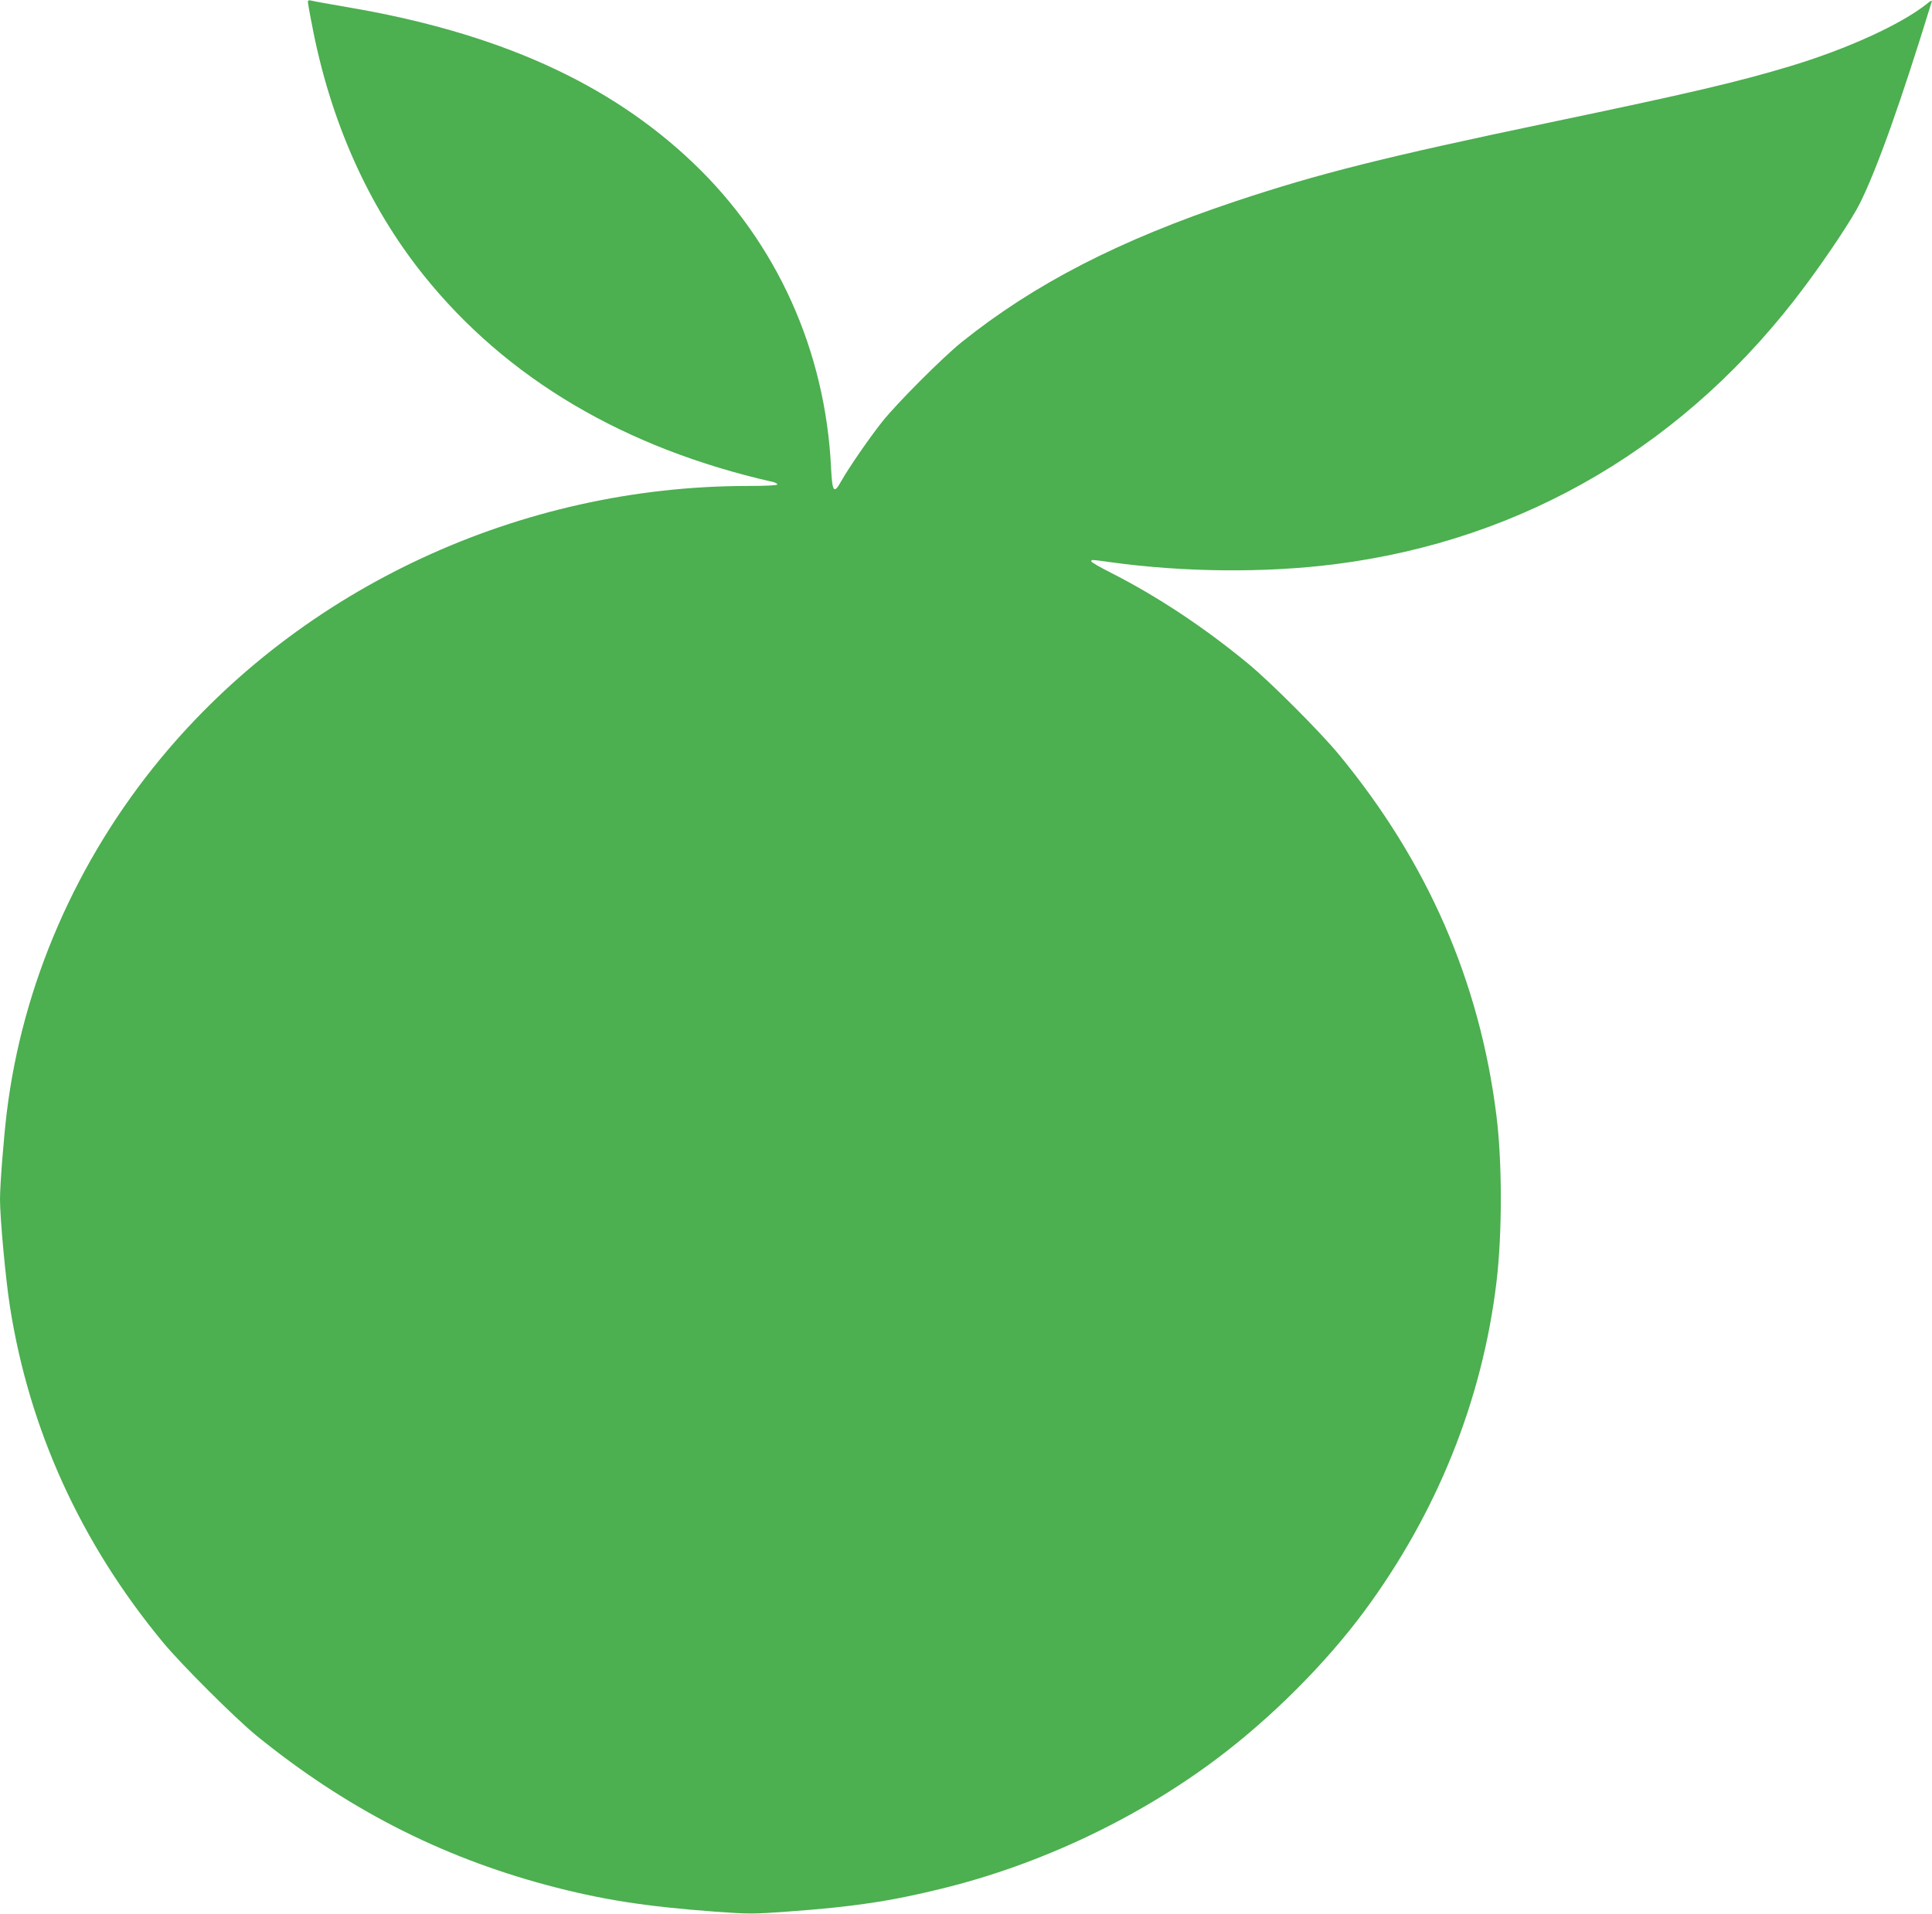 <?xml version="1.0" standalone="no"?>
<!DOCTYPE svg PUBLIC "-//W3C//DTD SVG 20010904//EN"
 "http://www.w3.org/TR/2001/REC-SVG-20010904/DTD/svg10.dtd">
<svg version="1.0" xmlns="http://www.w3.org/2000/svg"
 width="1280pt" height="1268pt" viewBox="0 0 1280 1268"
 preserveAspectRatio="xMidYMid meet">
<g transform="translate(0,1268) scale(0.1,-0.1)"
fill="#4caf50" stroke="none">
<path d="M2040 12668 c0 -7 11 -74 26 -148 121 -640 373 -1205 740 -1663 549
-685 1331 -1148 2317 -1371 15 -4 27 -11 27 -16 0 -6 -75 -10 -197 -10 -1506
-1 -2951 -672 -3888 -1805 -559 -677 -916 -1496 -1020 -2345 -21 -175 -45
-479 -45 -577 0 -123 37 -526 65 -705 127 -817 469 -1570 1013 -2228 120 -146
484 -509 622 -621 588 -478 1212 -799 1920 -989 363 -97 650 -142 1121 -177
225 -16 248 -16 480 1 431 31 678 68 1019 152 650 159 1296 465 1825 863 359
270 715 626 971 971 484 654 785 1401 879 2188 38 322 38 792 -1 1102 -111
887 -456 1678 -1043 2390 -121 147 -452 479 -601 602 -292 241 -601 446 -912
604 -71 36 -128 69 -128 74 0 13 0 13 127 -5 483 -67 1025 -72 1483 -14 1263
159 2344 799 3123 1849 151 203 311 445 359 542 115 231 274 679 475 1333 5
16 -1 14 -33 -12 -172 -136 -527 -298 -905 -412 -346 -104 -656 -177 -1584
-371 -1108 -232 -1534 -339 -2090 -524 -769 -257 -1331 -546 -1815 -934 -125
-101 -426 -402 -524 -525 -83 -104 -223 -307 -272 -394 -49 -89 -60 -75 -68
86 -37 778 -360 1493 -912 2020 -558 533 -1298 866 -2301 1035 -114 20 -218
38 -230 42 -16 4 -23 2 -23 -8z"/>
</g>
</svg>
